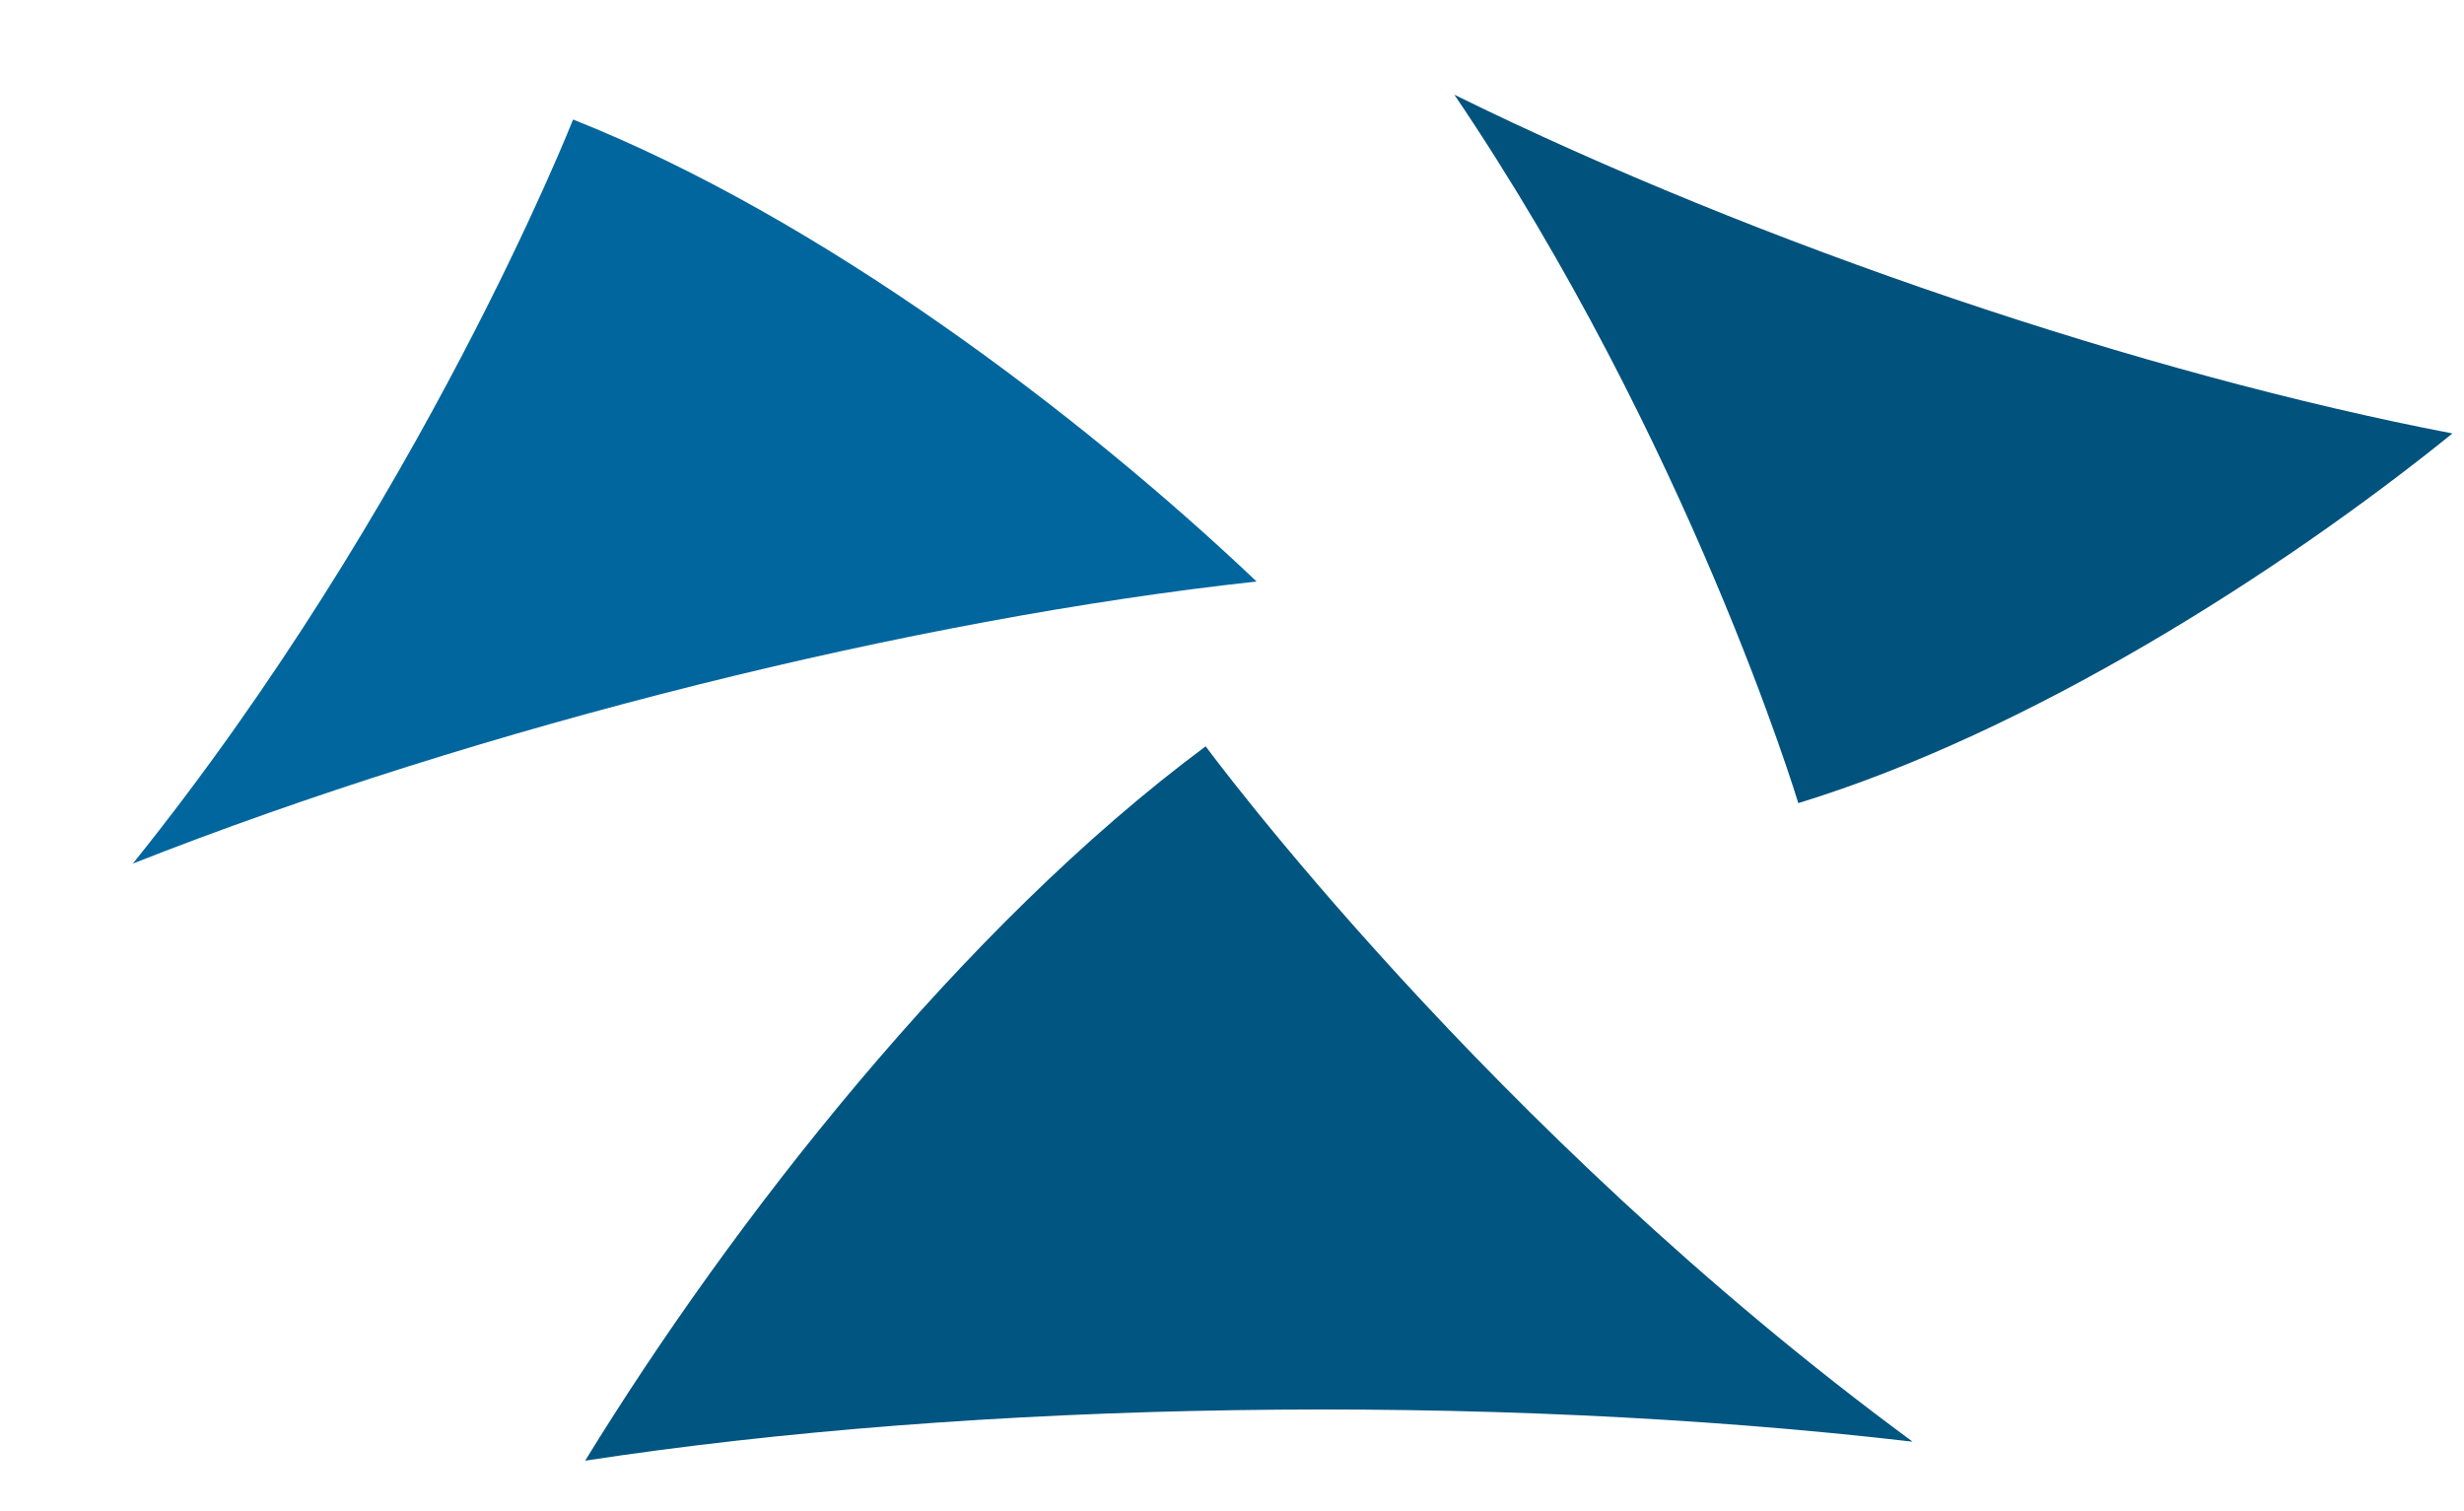 <svg width="597" height="366" viewBox="0 0 597 366" fill="none" xmlns="http://www.w3.org/2000/svg">
<path d="M435.708 194.576C435.708 194.576 409.372 107.127 352.379 22.951C426.468 59.428 519.719 90.742 594.203 105.016C552.322 138.84 491.635 177.447 435.708 194.576Z" fill="#01527D"/>
<path d="M138.85 28.956C138.85 28.956 102.162 122.236 32.184 209.228C116.617 175.897 221.579 149.906 304.455 140.885C261.605 100.203 198.582 52.628 138.85 28.956Z" fill="#00669D"/>
<path d="M292.123 180.817C292.123 180.817 360.262 273.456 463.408 349.287C360.088 337.25 236.203 339.418 141.779 353.888C177.222 296.104 232.968 224.718 292.123 180.817Z" fill="#015581"/>
</svg>
